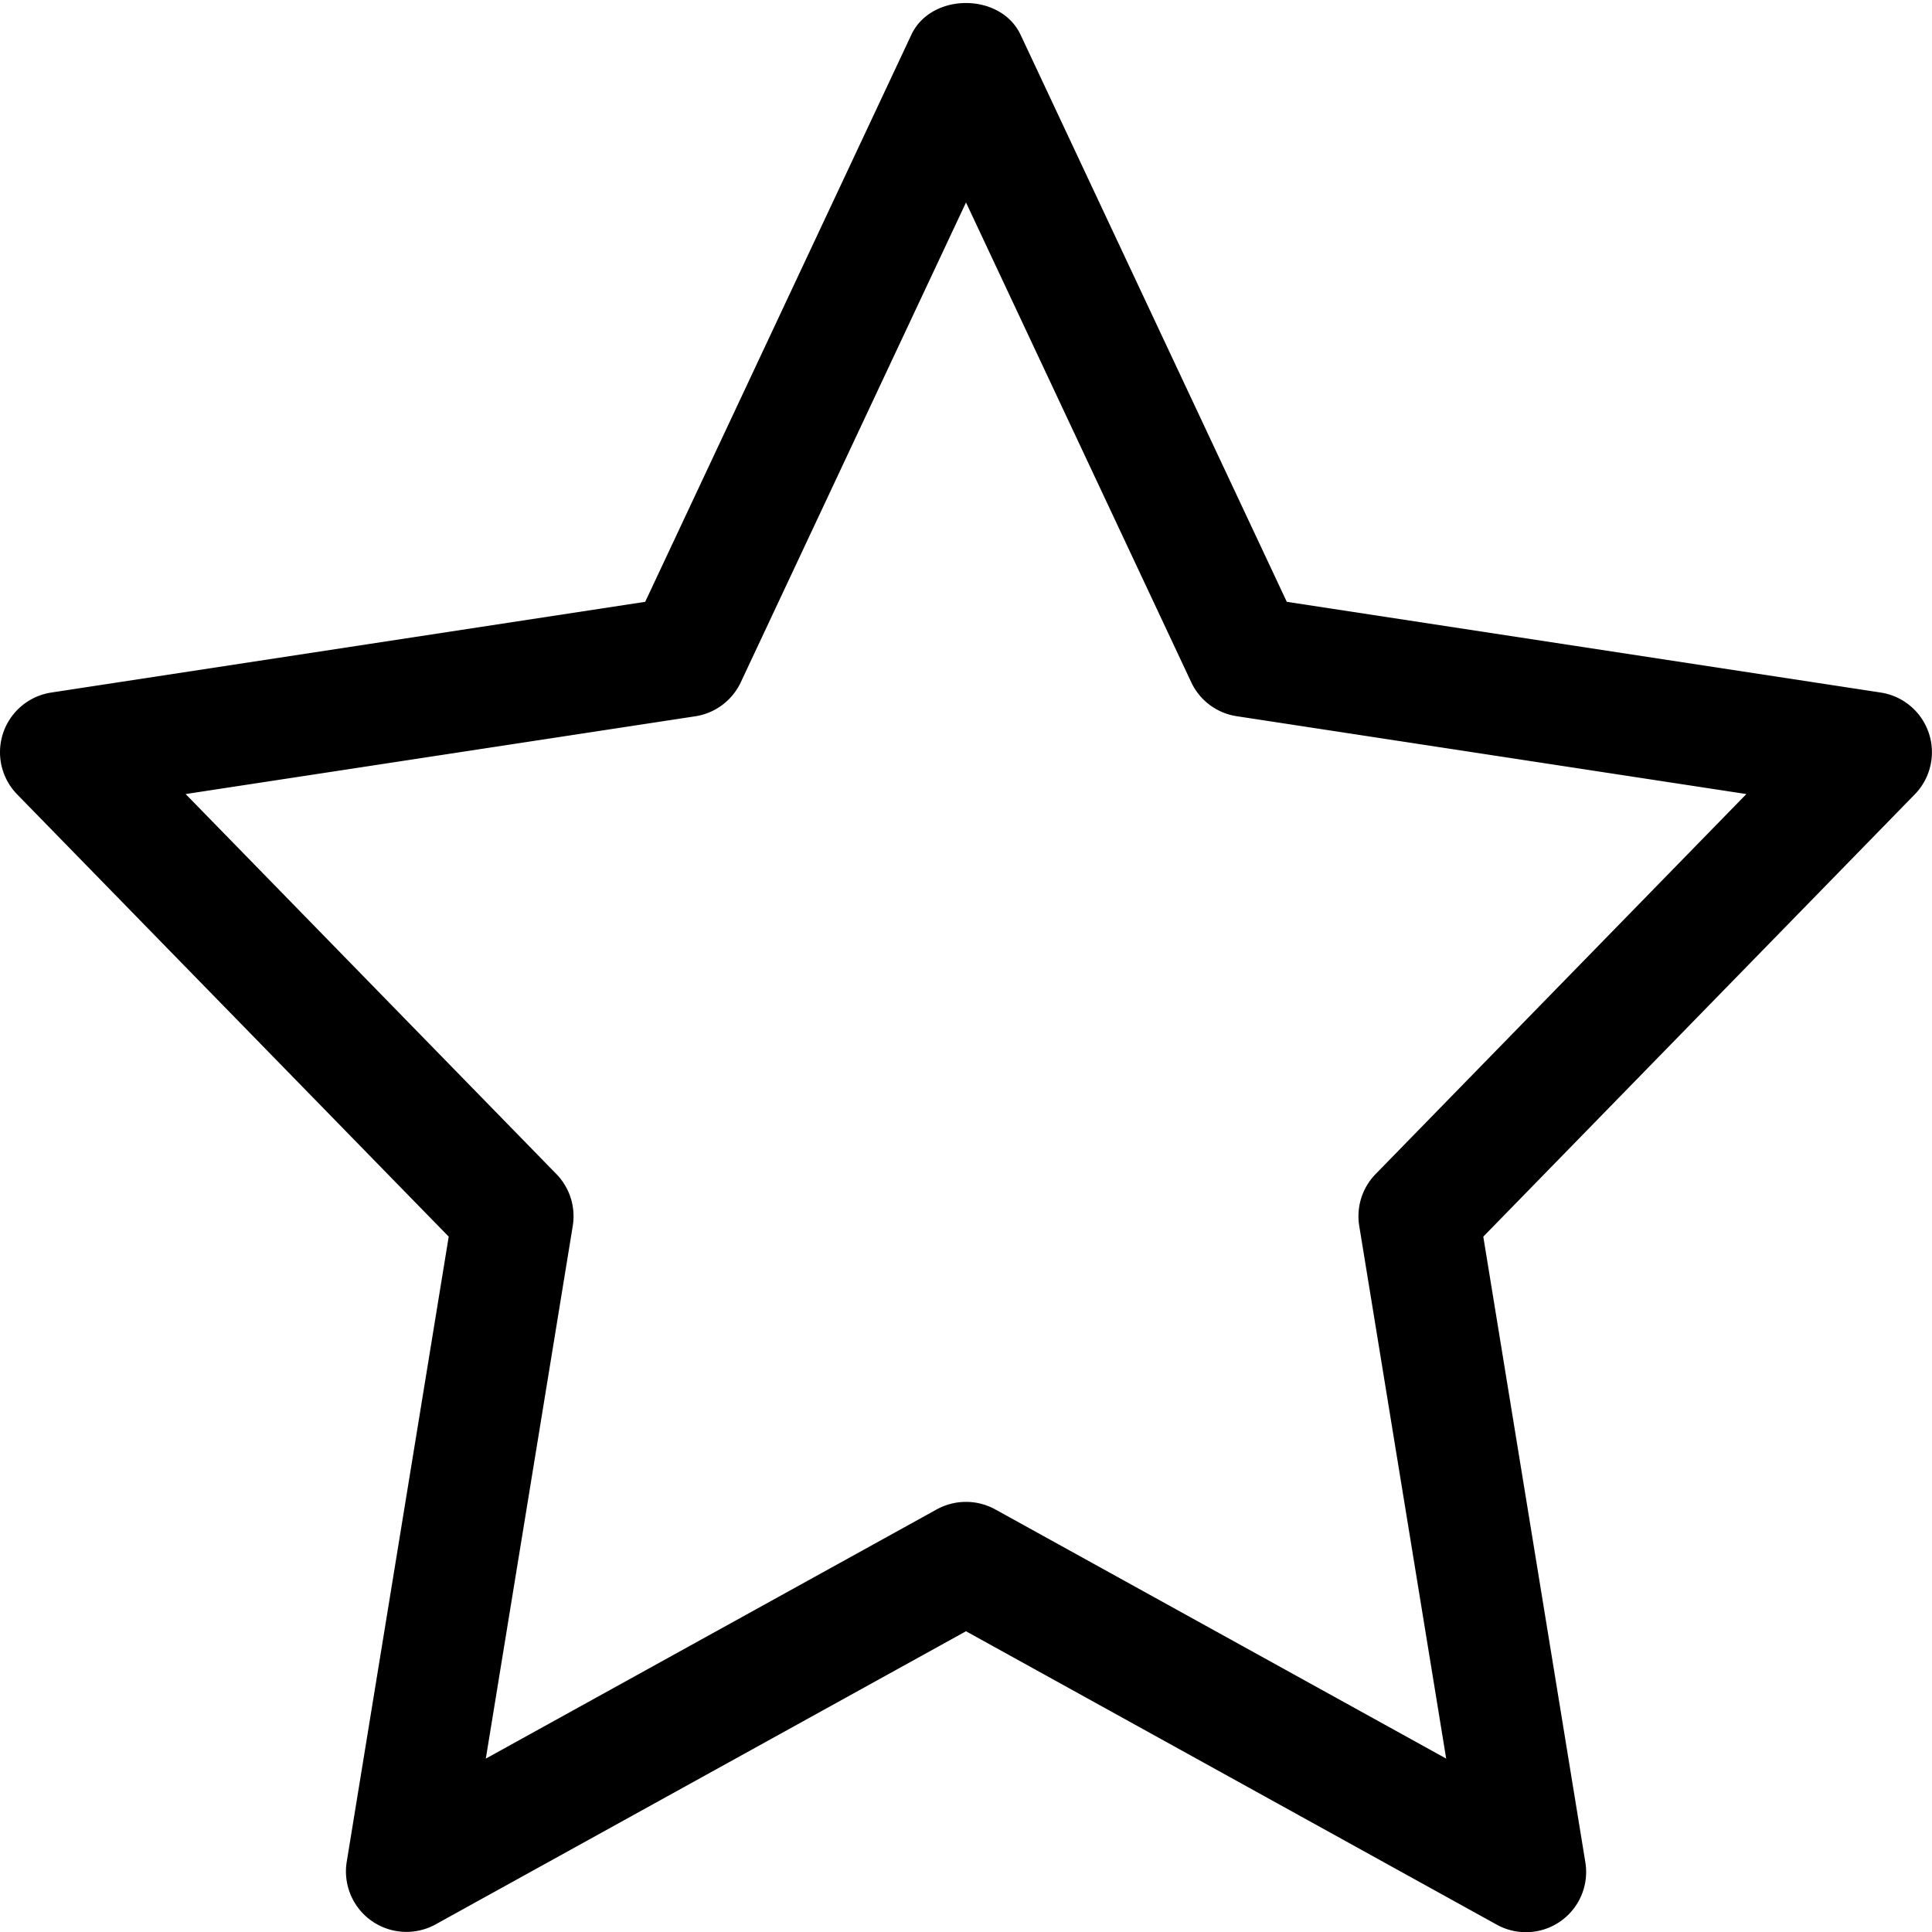 <?xml version="1.0" encoding="UTF-8"?> <svg xmlns="http://www.w3.org/2000/svg" xmlns:xlink="http://www.w3.org/1999/xlink" xmlns:svgjs="http://svgjs.com/svgjs" version="1.1" width="512" height="512" x="0" y="0" viewBox="0 0 24 24" style="enable-background:new 0 0 512 512" xml:space="preserve"><g><path d="m5.574 15.362-1.267 7.767a.751.751 0 0 0 1.103.777L12 20.264l6.59 3.643a.748.748 0 0 0 1.103-.778l-1.267-7.767 5.36-5.494a.75.75 0 0 0-.423-1.265l-7.378-1.127L12.678.432c-.247-.526-1.11-.526-1.357 0L8.015 7.476.637 8.603a.75.75 0 0 0-.424 1.265zm3.063-6.464a.75.75 0 0 0 .565-.422L12 2.515l2.798 5.96a.747.747 0 0 0 .565.422l6.331.967-4.605 4.72a.75.75 0 0 0-.204.645l1.08 6.617-5.602-3.096a.755.755 0 0 0-.726 0l-5.602 3.096 1.08-6.617a.75.75 0 0 0-.204-.645l-4.605-4.72z" fill="#000000" data-original="#000000"></path></g></svg> 